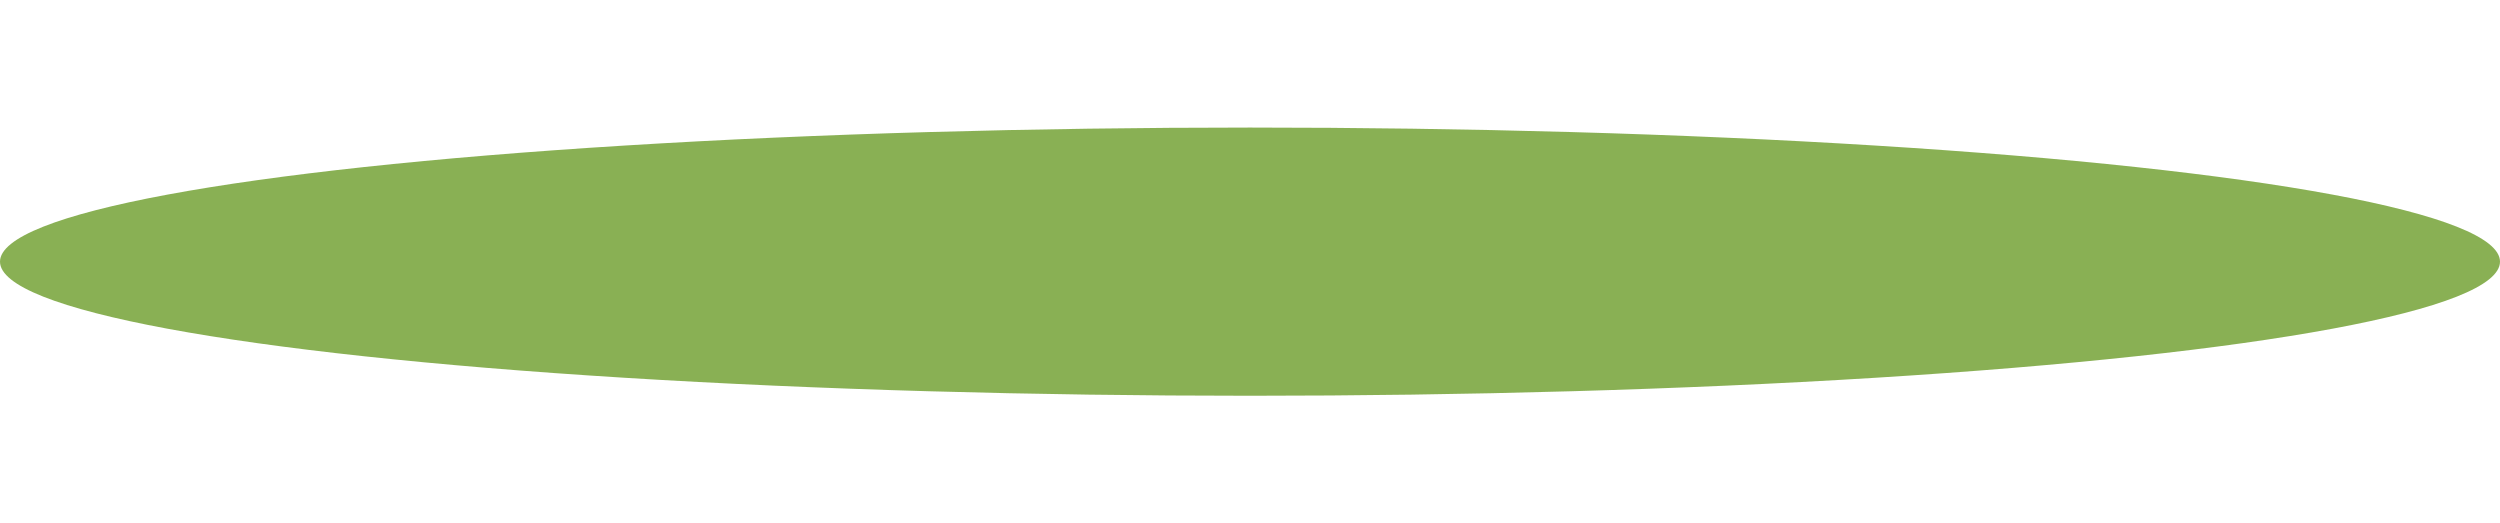 <?xml version="1.0" encoding="utf-8"?>
<!-- Generator: Adobe Illustrator 16.0.4, SVG Export Plug-In . SVG Version: 6.00 Build 0)  -->
<!DOCTYPE svg PUBLIC "-//W3C//DTD SVG 1.1//EN" "http://www.w3.org/Graphics/SVG/1.1/DTD/svg11.dtd">
<svg version="1.1" id="Ebene_1" xmlns="http://www.w3.org/2000/svg" xmlns:xlink="http://www.w3.org/1999/xlink" x="0px" y="0px"
	 width="464.631px" height="97.26px" viewBox="0 0 464.631 97.26" style="enable-background:new 0 0 464.631 97.26;"
	 xml:space="preserve">
<style type="text/css">
<![CDATA[
	.st0{fill:#89B054;}
]]>
</style>
<ellipse class="st0" cx="232.315" cy="48.63" rx="232.315" ry="24.923"/>
</svg>
